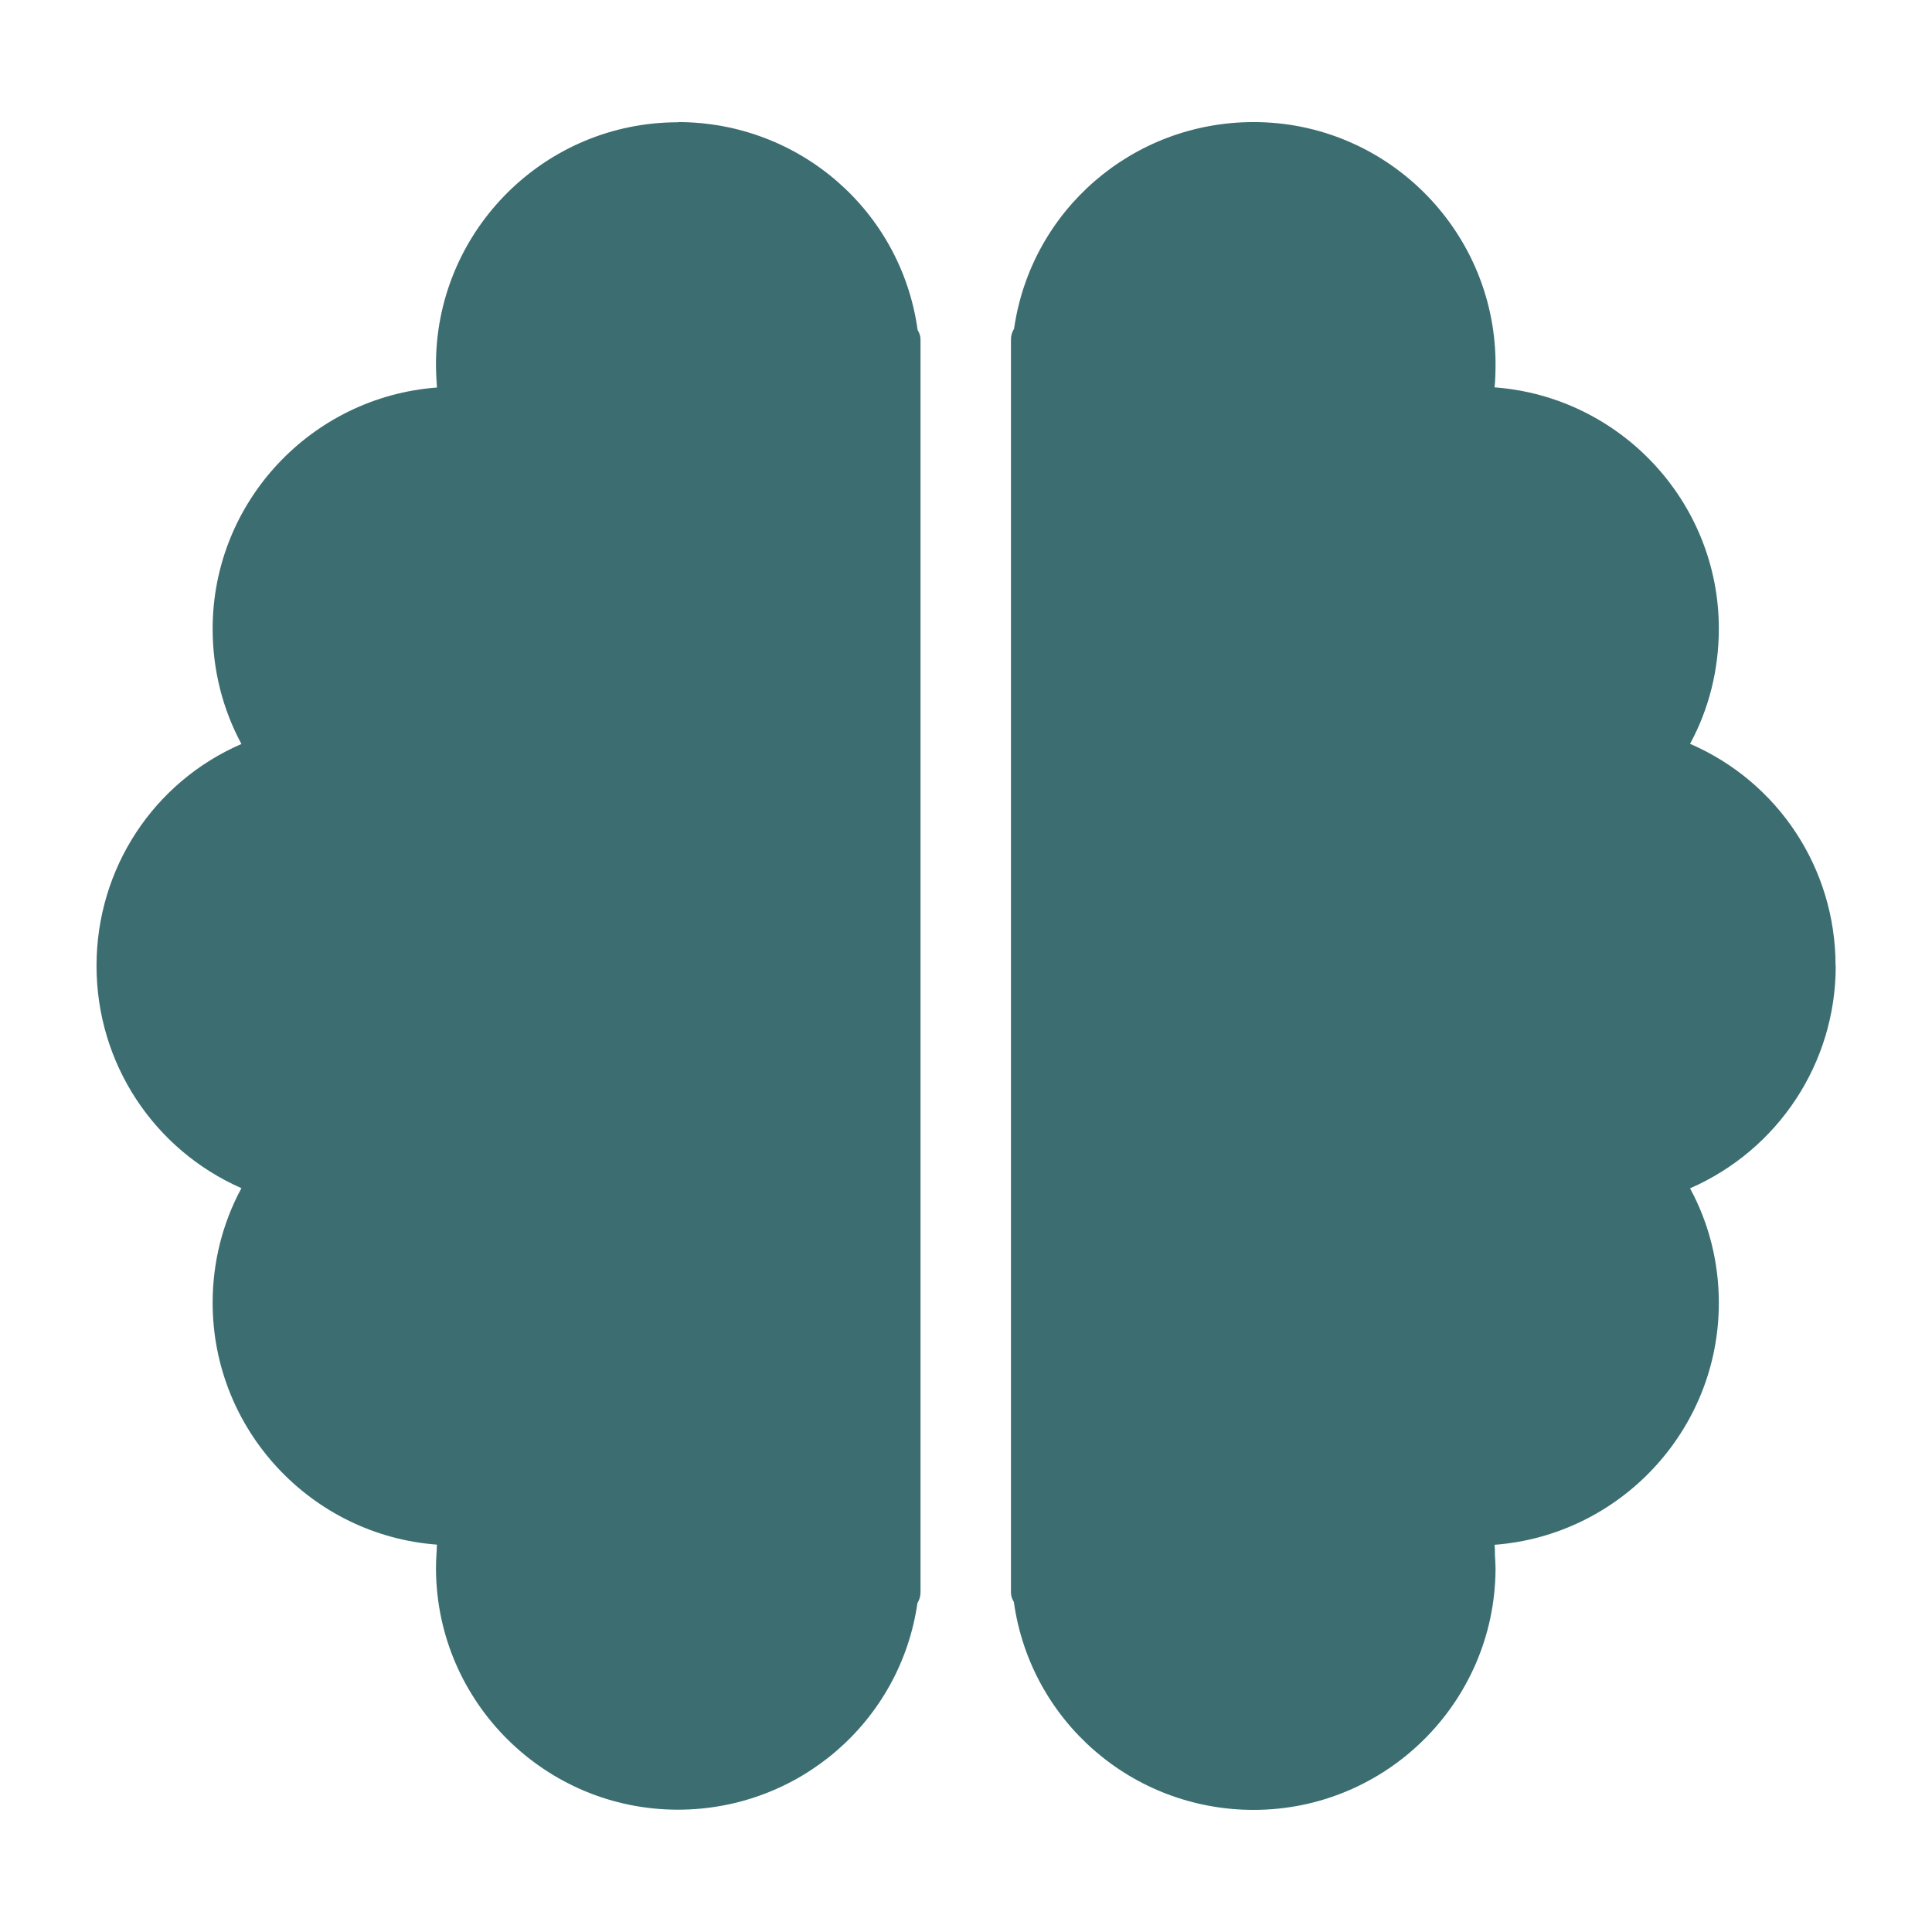 <svg width="48" height="48" viewBox="0 0 48 48" fill="none" xmlns="http://www.w3.org/2000/svg">
<path d="M45.604 23.99C45.604 21.571 44.173 19.425 41.989 18.48C42.46 17.611 42.704 16.632 42.704 15.619C42.704 12.456 40.242 9.854 37.132 9.624C37.151 9.436 37.156 9.24 37.156 9.048C37.156 9.038 37.156 9.028 37.156 9.014C37.156 9.004 37.156 8.995 37.156 8.98C37.156 8.971 37.156 8.966 37.156 8.961C37.108 5.688 34.434 3.033 31.146 3.033C28.136 3.033 25.616 5.227 25.194 8.169C25.146 8.246 25.117 8.332 25.117 8.428V39.566C25.117 39.652 25.146 39.729 25.189 39.801C25.602 42.758 28.132 44.966 31.146 44.966C34.439 44.966 37.122 42.302 37.156 39.019C37.156 39.014 37.156 39.009 37.156 39.004C37.156 38.995 37.156 38.99 37.156 38.98C37.156 38.971 37.156 38.966 37.156 38.956C37.156 38.846 37.146 38.736 37.141 38.63C37.141 38.611 37.141 38.596 37.141 38.577C37.141 38.515 37.141 38.448 37.132 38.38C40.242 38.145 42.704 35.539 42.704 32.371C42.704 31.368 42.46 30.393 41.989 29.524C44.173 28.569 45.608 26.419 45.608 24L45.604 23.99Z" fill="#3C6E71"/>
<path d="M16.842 3.038C13.554 3.038 10.88 5.688 10.832 8.966V8.985V9.019V9.052C10.832 9.249 10.842 9.441 10.856 9.628C7.746 9.859 5.283 12.46 5.283 15.624C5.283 16.636 5.528 17.611 5.998 18.484C3.824 19.425 2.398 21.571 2.398 23.995C2.398 26.419 3.824 28.564 5.998 29.52C5.528 30.388 5.283 31.363 5.283 32.366C5.283 35.539 7.746 38.145 10.856 38.376C10.851 38.443 10.851 38.51 10.846 38.577C10.837 38.702 10.832 38.827 10.832 38.952V38.976V39V39.014C10.866 42.302 13.549 44.961 16.842 44.961C19.846 44.961 22.371 42.768 22.794 39.825C22.842 39.748 22.87 39.662 22.87 39.566V8.433C22.87 8.347 22.842 8.27 22.798 8.198C22.39 5.241 19.861 3.033 16.842 3.033V3.038Z" fill="#3C6E71"/>
</svg>
